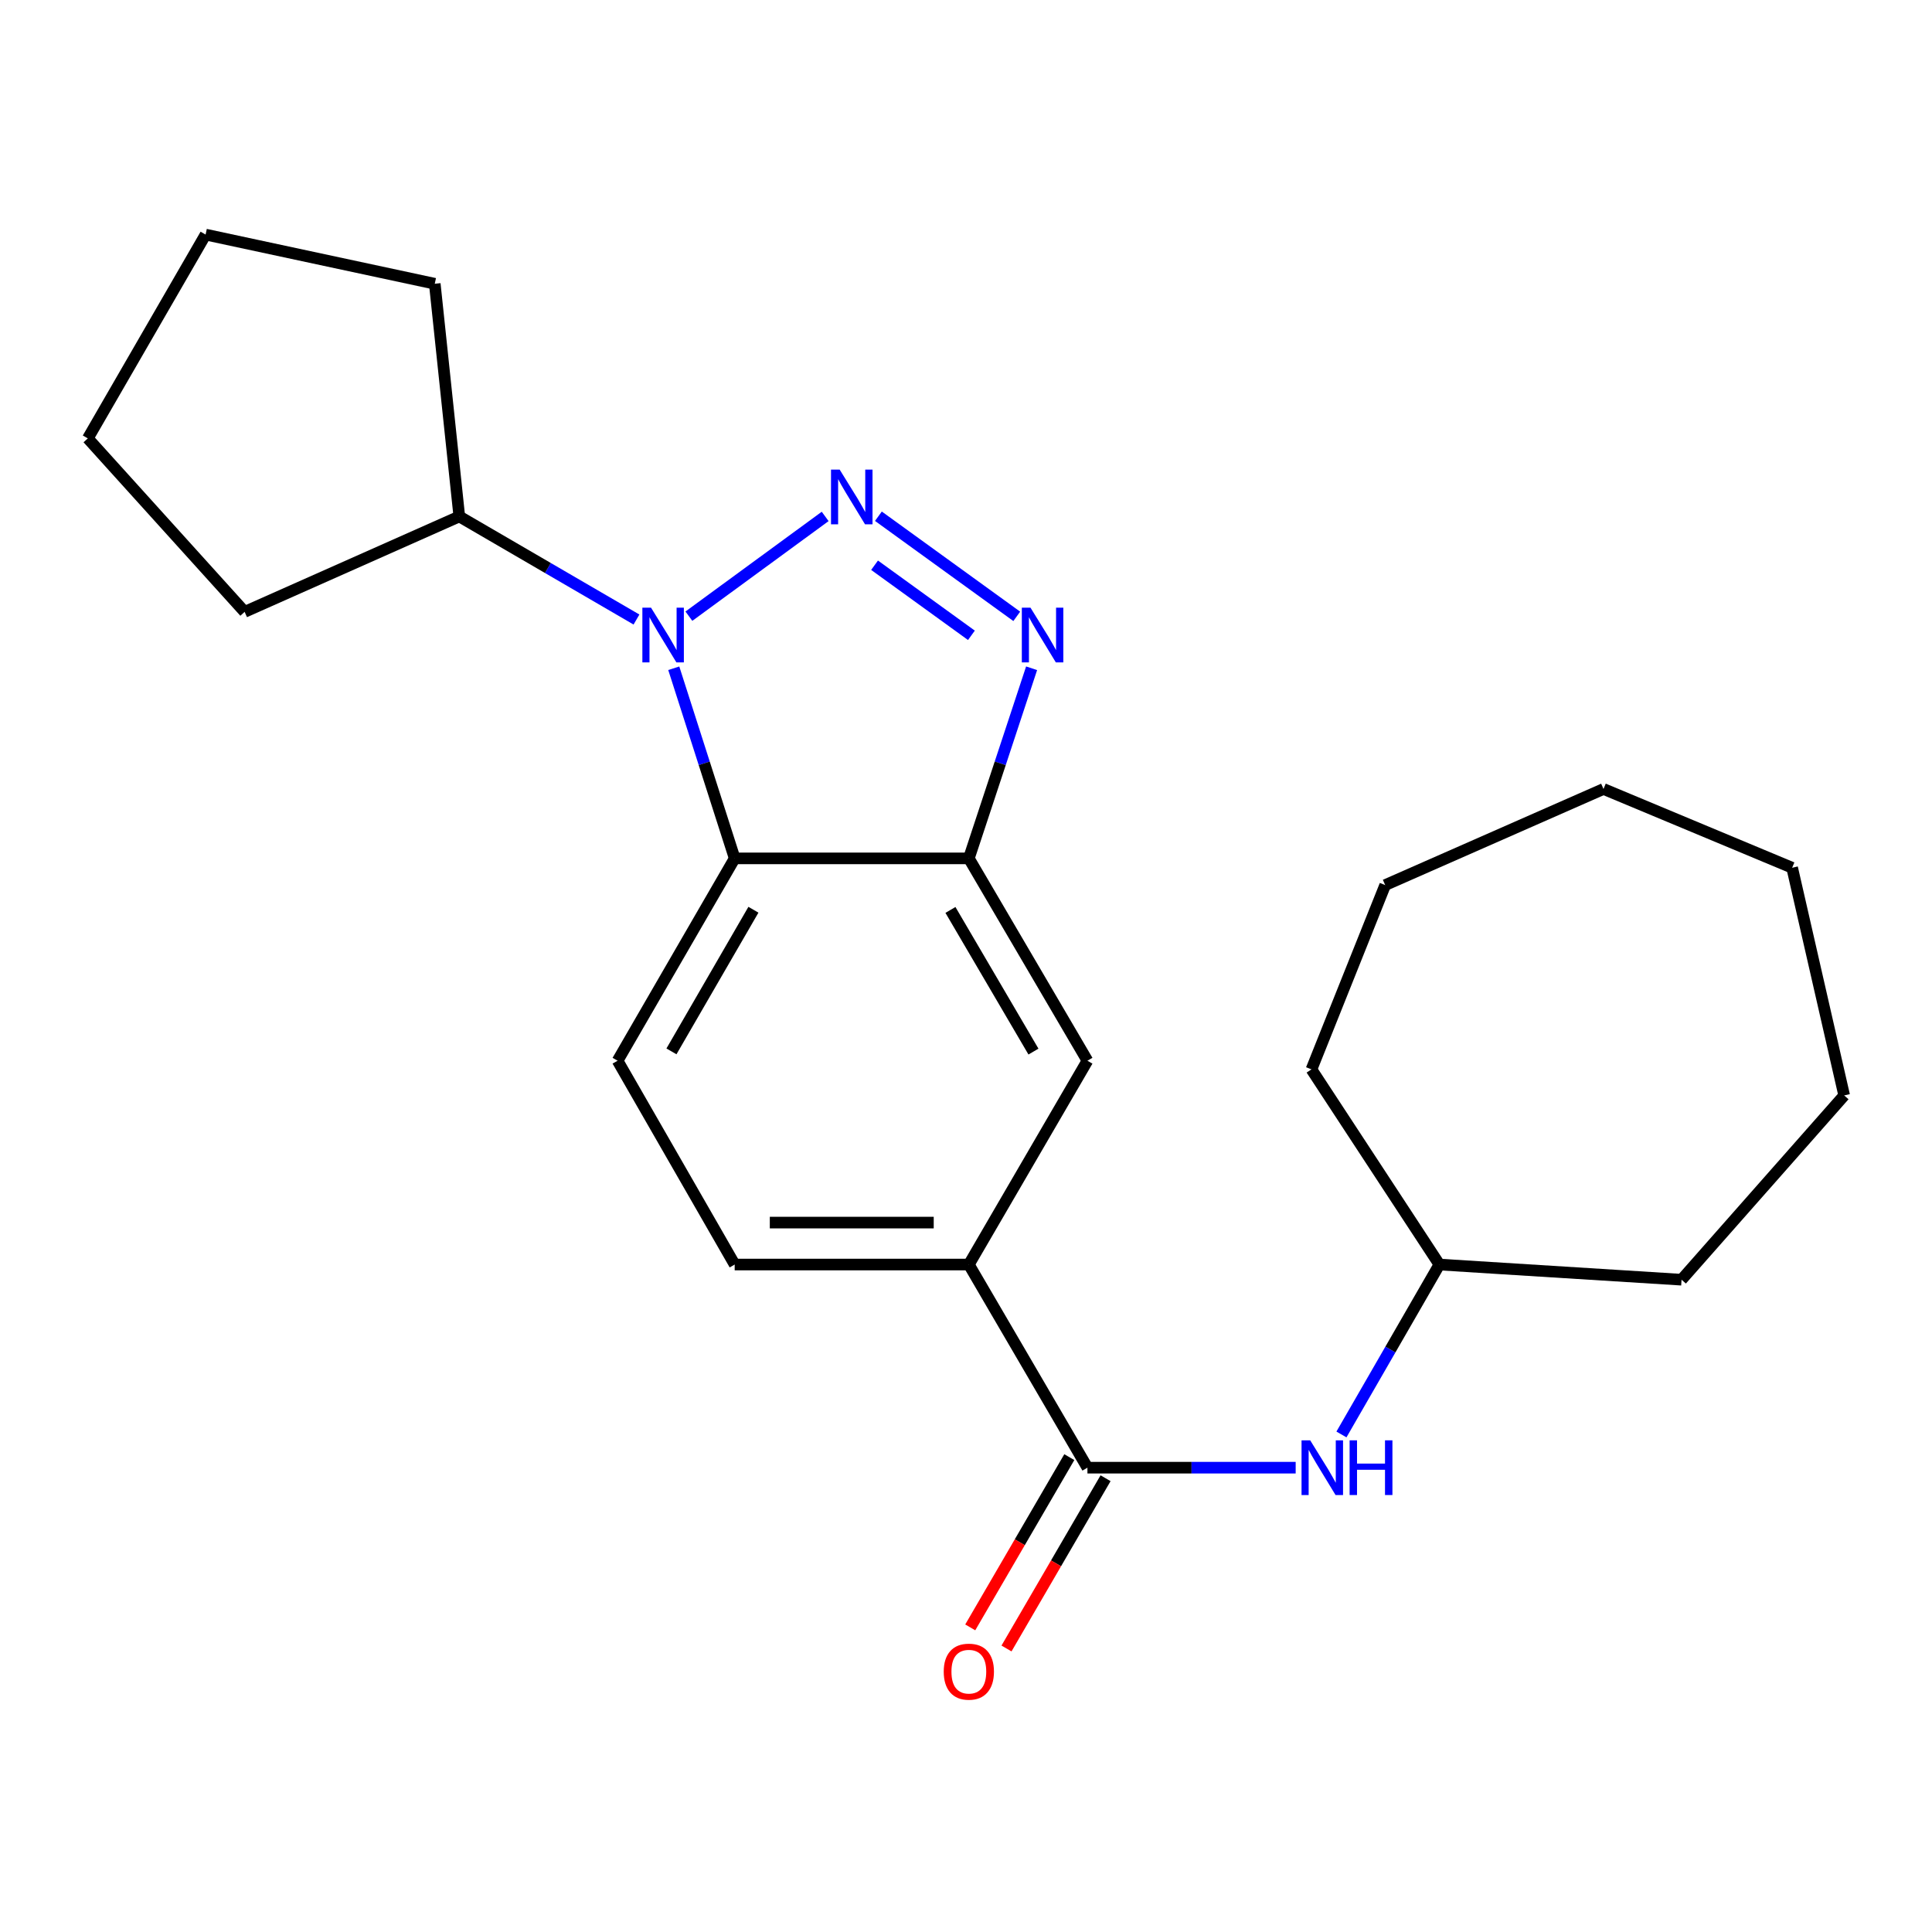 <?xml version='1.0' encoding='iso-8859-1'?>
<svg version='1.1' baseProfile='full'
              xmlns='http://www.w3.org/2000/svg'
                      xmlns:rdkit='http://www.rdkit.org/xml'
                      xmlns:xlink='http://www.w3.org/1999/xlink'
                  xml:space='preserve'
width='1000px' height='1000px' viewBox='0 0 1000 1000'>
<!-- END OF HEADER -->
<rect style='opacity:1.0;fill:#FFFFFF;stroke:none' width='1000' height='1000' x='0' y='0'> </rect>
<path class='bond-0' d='M 427.107,267.3 L 356.568,318.93' style='fill:none;fill-rule:evenodd;stroke:#0000FF;stroke-width:6px;stroke-linecap:butt;stroke-linejoin:miter;stroke-opacity:1' />
<path class='bond-1' d='M 454.66,267.202 L 526.274,319.023' style='fill:none;fill-rule:evenodd;stroke:#0000FF;stroke-width:6px;stroke-linecap:butt;stroke-linejoin:miter;stroke-opacity:1' />
<path class='bond-1' d='M 452.674,292.565 L 502.803,328.84' style='fill:none;fill-rule:evenodd;stroke:#0000FF;stroke-width:6px;stroke-linecap:butt;stroke-linejoin:miter;stroke-opacity:1' />
<path class='bond-2' d='M 348.74,345.887 L 364.506,395.091' style='fill:none;fill-rule:evenodd;stroke:#0000FF;stroke-width:6px;stroke-linecap:butt;stroke-linejoin:miter;stroke-opacity:1' />
<path class='bond-2' d='M 364.506,395.091 L 380.272,444.295' style='fill:none;fill-rule:evenodd;stroke:#000000;stroke-width:6px;stroke-linecap:butt;stroke-linejoin:miter;stroke-opacity:1' />
<path class='bond-9' d='M 329.439,320.669 L 283.587,293.995' style='fill:none;fill-rule:evenodd;stroke:#0000FF;stroke-width:6px;stroke-linecap:butt;stroke-linejoin:miter;stroke-opacity:1' />
<path class='bond-9' d='M 283.587,293.995 L 237.735,267.321' style='fill:none;fill-rule:evenodd;stroke:#000000;stroke-width:6px;stroke-linecap:butt;stroke-linejoin:miter;stroke-opacity:1' />
<path class='bond-3' d='M 533.956,345.896 L 517.714,395.095' style='fill:none;fill-rule:evenodd;stroke:#0000FF;stroke-width:6px;stroke-linecap:butt;stroke-linejoin:miter;stroke-opacity:1' />
<path class='bond-3' d='M 517.714,395.095 L 501.472,444.295' style='fill:none;fill-rule:evenodd;stroke:#000000;stroke-width:6px;stroke-linecap:butt;stroke-linejoin:miter;stroke-opacity:1' />
<path class='bond-8' d='M 380.272,444.295 L 319.661,549.03' style='fill:none;fill-rule:evenodd;stroke:#000000;stroke-width:6px;stroke-linecap:butt;stroke-linejoin:miter;stroke-opacity:1' />
<path class='bond-8' d='M 389.972,470.88 L 347.544,544.194' style='fill:none;fill-rule:evenodd;stroke:#000000;stroke-width:6px;stroke-linecap:butt;stroke-linejoin:miter;stroke-opacity:1' />
<path class='bond-23' d='M 380.272,444.295 L 501.472,444.295' style='fill:none;fill-rule:evenodd;stroke:#000000;stroke-width:6px;stroke-linecap:butt;stroke-linejoin:miter;stroke-opacity:1' />
<path class='bond-6' d='M 501.472,444.295 L 562.855,549.03' style='fill:none;fill-rule:evenodd;stroke:#000000;stroke-width:6px;stroke-linecap:butt;stroke-linejoin:miter;stroke-opacity:1' />
<path class='bond-6' d='M 491.948,470.983 L 534.916,544.298' style='fill:none;fill-rule:evenodd;stroke:#000000;stroke-width:6px;stroke-linecap:butt;stroke-linejoin:miter;stroke-opacity:1' />
<path class='bond-4' d='M 562.855,759.669 L 501.472,654.524' style='fill:none;fill-rule:evenodd;stroke:#000000;stroke-width:6px;stroke-linecap:butt;stroke-linejoin:miter;stroke-opacity:1' />
<path class='bond-7' d='M 562.855,759.669 L 616.746,759.669' style='fill:none;fill-rule:evenodd;stroke:#000000;stroke-width:6px;stroke-linecap:butt;stroke-linejoin:miter;stroke-opacity:1' />
<path class='bond-7' d='M 616.746,759.669 L 670.637,759.669' style='fill:none;fill-rule:evenodd;stroke:#0000FF;stroke-width:6px;stroke-linecap:butt;stroke-linejoin:miter;stroke-opacity:1' />
<path class='bond-10' d='M 553.472,754.209 L 527.834,798.271' style='fill:none;fill-rule:evenodd;stroke:#000000;stroke-width:6px;stroke-linecap:butt;stroke-linejoin:miter;stroke-opacity:1' />
<path class='bond-10' d='M 527.834,798.271 L 502.196,842.332' style='fill:none;fill-rule:evenodd;stroke:#FF0000;stroke-width:6px;stroke-linecap:butt;stroke-linejoin:miter;stroke-opacity:1' />
<path class='bond-10' d='M 572.238,765.128 L 546.6,809.19' style='fill:none;fill-rule:evenodd;stroke:#000000;stroke-width:6px;stroke-linecap:butt;stroke-linejoin:miter;stroke-opacity:1' />
<path class='bond-10' d='M 546.6,809.19 L 520.962,853.252' style='fill:none;fill-rule:evenodd;stroke:#FF0000;stroke-width:6px;stroke-linecap:butt;stroke-linejoin:miter;stroke-opacity:1' />
<path class='bond-5' d='M 501.472,654.524 L 562.855,549.03' style='fill:none;fill-rule:evenodd;stroke:#000000;stroke-width:6px;stroke-linecap:butt;stroke-linejoin:miter;stroke-opacity:1' />
<path class='bond-25' d='M 501.472,654.524 L 380.272,654.524' style='fill:none;fill-rule:evenodd;stroke:#000000;stroke-width:6px;stroke-linecap:butt;stroke-linejoin:miter;stroke-opacity:1' />
<path class='bond-25' d='M 483.292,632.812 L 398.452,632.812' style='fill:none;fill-rule:evenodd;stroke:#000000;stroke-width:6px;stroke-linecap:butt;stroke-linejoin:miter;stroke-opacity:1' />
<path class='bond-12' d='M 694.328,742.475 L 719.678,698.499' style='fill:none;fill-rule:evenodd;stroke:#0000FF;stroke-width:6px;stroke-linecap:butt;stroke-linejoin:miter;stroke-opacity:1' />
<path class='bond-12' d='M 719.678,698.499 L 745.028,654.524' style='fill:none;fill-rule:evenodd;stroke:#000000;stroke-width:6px;stroke-linecap:butt;stroke-linejoin:miter;stroke-opacity:1' />
<path class='bond-11' d='M 319.661,549.03 L 380.272,654.524' style='fill:none;fill-rule:evenodd;stroke:#000000;stroke-width:6px;stroke-linecap:butt;stroke-linejoin:miter;stroke-opacity:1' />
<path class='bond-13' d='M 237.735,267.321 L 126.62,316.703' style='fill:none;fill-rule:evenodd;stroke:#000000;stroke-width:6px;stroke-linecap:butt;stroke-linejoin:miter;stroke-opacity:1' />
<path class='bond-14' d='M 237.735,267.321 L 225.034,146.869' style='fill:none;fill-rule:evenodd;stroke:#000000;stroke-width:6px;stroke-linecap:butt;stroke-linejoin:miter;stroke-opacity:1' />
<path class='bond-15' d='M 745.028,654.524 L 870.365,662.376' style='fill:none;fill-rule:evenodd;stroke:#000000;stroke-width:6px;stroke-linecap:butt;stroke-linejoin:miter;stroke-opacity:1' />
<path class='bond-16' d='M 745.028,654.524 L 678.807,553.517' style='fill:none;fill-rule:evenodd;stroke:#000000;stroke-width:6px;stroke-linecap:butt;stroke-linejoin:miter;stroke-opacity:1' />
<path class='bond-17' d='M 126.62,316.703 L 45.455,226.913' style='fill:none;fill-rule:evenodd;stroke:#000000;stroke-width:6px;stroke-linecap:butt;stroke-linejoin:miter;stroke-opacity:1' />
<path class='bond-18' d='M 225.034,146.869 L 106.416,121.419' style='fill:none;fill-rule:evenodd;stroke:#000000;stroke-width:6px;stroke-linecap:butt;stroke-linejoin:miter;stroke-opacity:1' />
<path class='bond-19' d='M 870.365,662.376 L 954.545,566.99' style='fill:none;fill-rule:evenodd;stroke:#000000;stroke-width:6px;stroke-linecap:butt;stroke-linejoin:miter;stroke-opacity:1' />
<path class='bond-20' d='M 678.807,553.517 L 716.972,458.118' style='fill:none;fill-rule:evenodd;stroke:#000000;stroke-width:6px;stroke-linecap:butt;stroke-linejoin:miter;stroke-opacity:1' />
<path class='bond-24' d='M 45.455,226.913 L 106.416,121.419' style='fill:none;fill-rule:evenodd;stroke:#000000;stroke-width:6px;stroke-linecap:butt;stroke-linejoin:miter;stroke-opacity:1' />
<path class='bond-21' d='M 954.545,566.99 L 927.611,449.144' style='fill:none;fill-rule:evenodd;stroke:#000000;stroke-width:6px;stroke-linecap:butt;stroke-linejoin:miter;stroke-opacity:1' />
<path class='bond-22' d='M 716.972,458.118 L 829.969,408.374' style='fill:none;fill-rule:evenodd;stroke:#000000;stroke-width:6px;stroke-linecap:butt;stroke-linejoin:miter;stroke-opacity:1' />
<path class='bond-26' d='M 927.611,449.144 L 829.969,408.374' style='fill:none;fill-rule:evenodd;stroke:#000000;stroke-width:6px;stroke-linecap:butt;stroke-linejoin:miter;stroke-opacity:1' />
<path  class='atom-0' d='M 434.612 243.065
L 443.892 258.065
Q 444.812 259.545, 446.292 262.225
Q 447.772 264.905, 447.852 265.065
L 447.852 243.065
L 451.612 243.065
L 451.612 271.385
L 447.732 271.385
L 437.772 254.985
Q 436.612 253.065, 435.372 250.865
Q 434.172 248.665, 433.812 247.985
L 433.812 271.385
L 430.132 271.385
L 430.132 243.065
L 434.612 243.065
' fill='#0000FF'/>
<path  class='atom-1' d='M 336.97 314.532
L 346.25 329.532
Q 347.17 331.012, 348.65 333.692
Q 350.13 336.372, 350.21 336.532
L 350.21 314.532
L 353.97 314.532
L 353.97 342.852
L 350.09 342.852
L 340.13 326.452
Q 338.97 324.532, 337.73 322.332
Q 336.53 320.132, 336.17 319.452
L 336.17 342.852
L 332.49 342.852
L 332.49 314.532
L 336.97 314.532
' fill='#0000FF'/>
<path  class='atom-2' d='M 533.376 314.532
L 542.656 329.532
Q 543.576 331.012, 545.056 333.692
Q 546.536 336.372, 546.616 336.532
L 546.616 314.532
L 550.376 314.532
L 550.376 342.852
L 546.496 342.852
L 536.536 326.452
Q 535.376 324.532, 534.136 322.332
Q 532.936 320.132, 532.576 319.452
L 532.576 342.852
L 528.896 342.852
L 528.896 314.532
L 533.376 314.532
' fill='#0000FF'/>
<path  class='atom-8' d='M 678.156 745.509
L 687.436 760.509
Q 688.356 761.989, 689.836 764.669
Q 691.316 767.349, 691.396 767.509
L 691.396 745.509
L 695.156 745.509
L 695.156 773.829
L 691.276 773.829
L 681.316 757.429
Q 680.156 755.509, 678.916 753.309
Q 677.716 751.109, 677.356 750.429
L 677.356 773.829
L 673.676 773.829
L 673.676 745.509
L 678.156 745.509
' fill='#0000FF'/>
<path  class='atom-8' d='M 698.556 745.509
L 702.396 745.509
L 702.396 757.549
L 716.876 757.549
L 716.876 745.509
L 720.716 745.509
L 720.716 773.829
L 716.876 773.829
L 716.876 760.749
L 702.396 760.749
L 702.396 773.829
L 698.556 773.829
L 698.556 745.509
' fill='#0000FF'/>
<path  class='atom-11' d='M 488.472 865.243
Q 488.472 858.443, 491.832 854.643
Q 495.192 850.843, 501.472 850.843
Q 507.752 850.843, 511.112 854.643
Q 514.472 858.443, 514.472 865.243
Q 514.472 872.123, 511.072 876.043
Q 507.672 879.923, 501.472 879.923
Q 495.232 879.923, 491.832 876.043
Q 488.472 872.163, 488.472 865.243
M 501.472 876.723
Q 505.792 876.723, 508.112 873.843
Q 510.472 870.923, 510.472 865.243
Q 510.472 859.683, 508.112 856.883
Q 505.792 854.043, 501.472 854.043
Q 497.152 854.043, 494.792 856.843
Q 492.472 859.643, 492.472 865.243
Q 492.472 870.963, 494.792 873.843
Q 497.152 876.723, 501.472 876.723
' fill='#FF0000'/>
</svg>
